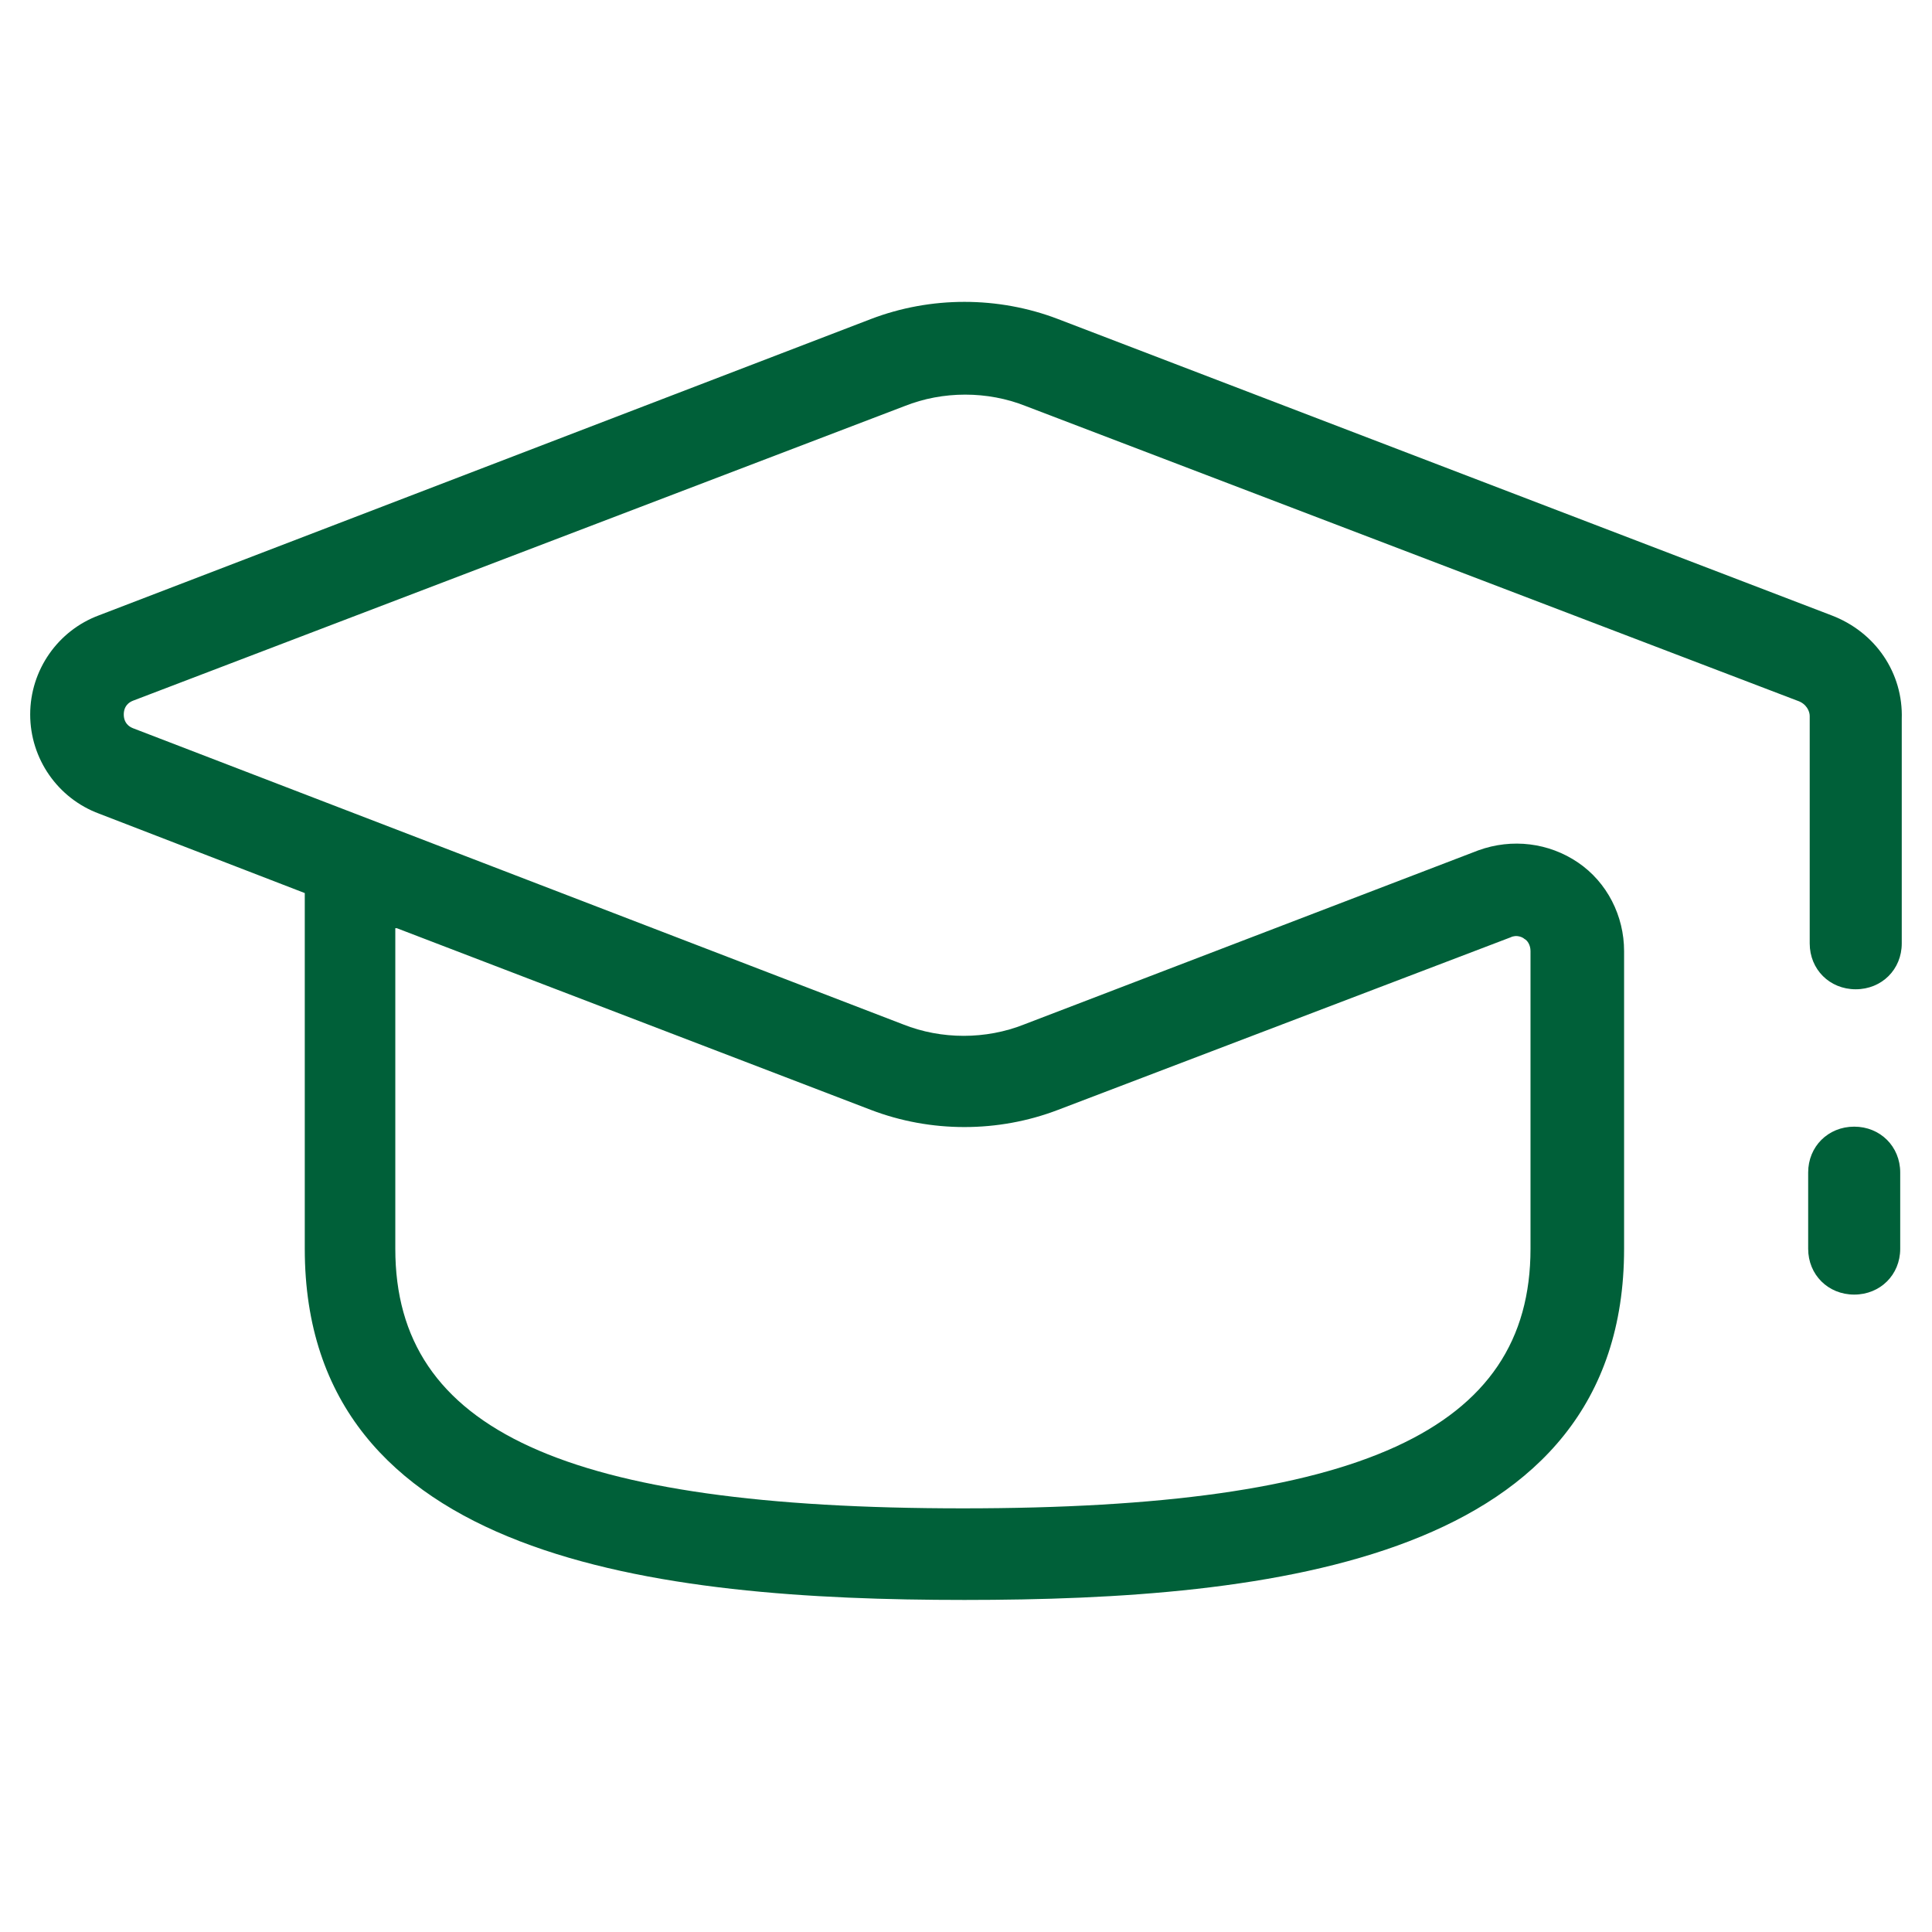 <svg width="64" height="64" viewBox="0 0 64 64" fill="none" xmlns="http://www.w3.org/2000/svg">
<path d="M1 23.668C1 25.134 1.915 26.449 3.287 26.955L10.096 29.584V41.368C10.096 51.685 21.785 53 31.948 53C42.112 53 53.8 51.685 53.8 41.368V31.506C53.8 30.343 53.241 29.23 52.275 28.573C51.31 27.916 50.09 27.764 48.972 28.169L33.93 33.934C32.66 34.44 31.186 34.44 29.916 33.934L4.405 24.123C4.151 24.021 4.1 23.819 4.1 23.668C4.1 23.516 4.151 23.313 4.405 23.212L29.966 13.452C31.237 12.946 32.71 12.946 33.981 13.452L59.542 23.212C59.847 23.313 59.949 23.566 59.949 23.718C59.949 23.769 59.949 23.769 59.949 23.819V31.253C59.949 32.113 60.609 32.771 61.473 32.771C62.337 32.771 62.998 32.113 62.998 31.253V23.819C63.049 22.302 62.134 20.936 60.66 20.38L35.048 10.569C33.066 9.81 30.83 9.81 28.848 10.569L3.287 20.38C1.915 20.886 1 22.201 1 23.668ZM13.146 30.748L28.848 36.766C30.83 37.525 33.066 37.525 35.048 36.766L50.039 31.051C50.243 30.95 50.446 31.051 50.497 31.102C50.598 31.152 50.7 31.304 50.7 31.506V41.368C50.7 47.386 45.059 49.966 31.897 49.966C18.735 49.966 13.095 47.386 13.095 41.368V30.748H13.146ZM61.423 37.322C60.559 37.322 59.898 37.98 59.898 38.84V41.368C59.898 42.228 60.559 42.885 61.423 42.885C62.286 42.885 62.947 42.228 62.947 41.368V38.84C62.947 37.98 62.286 37.322 61.423 37.322Z" fill="#006039"/>
</svg>
